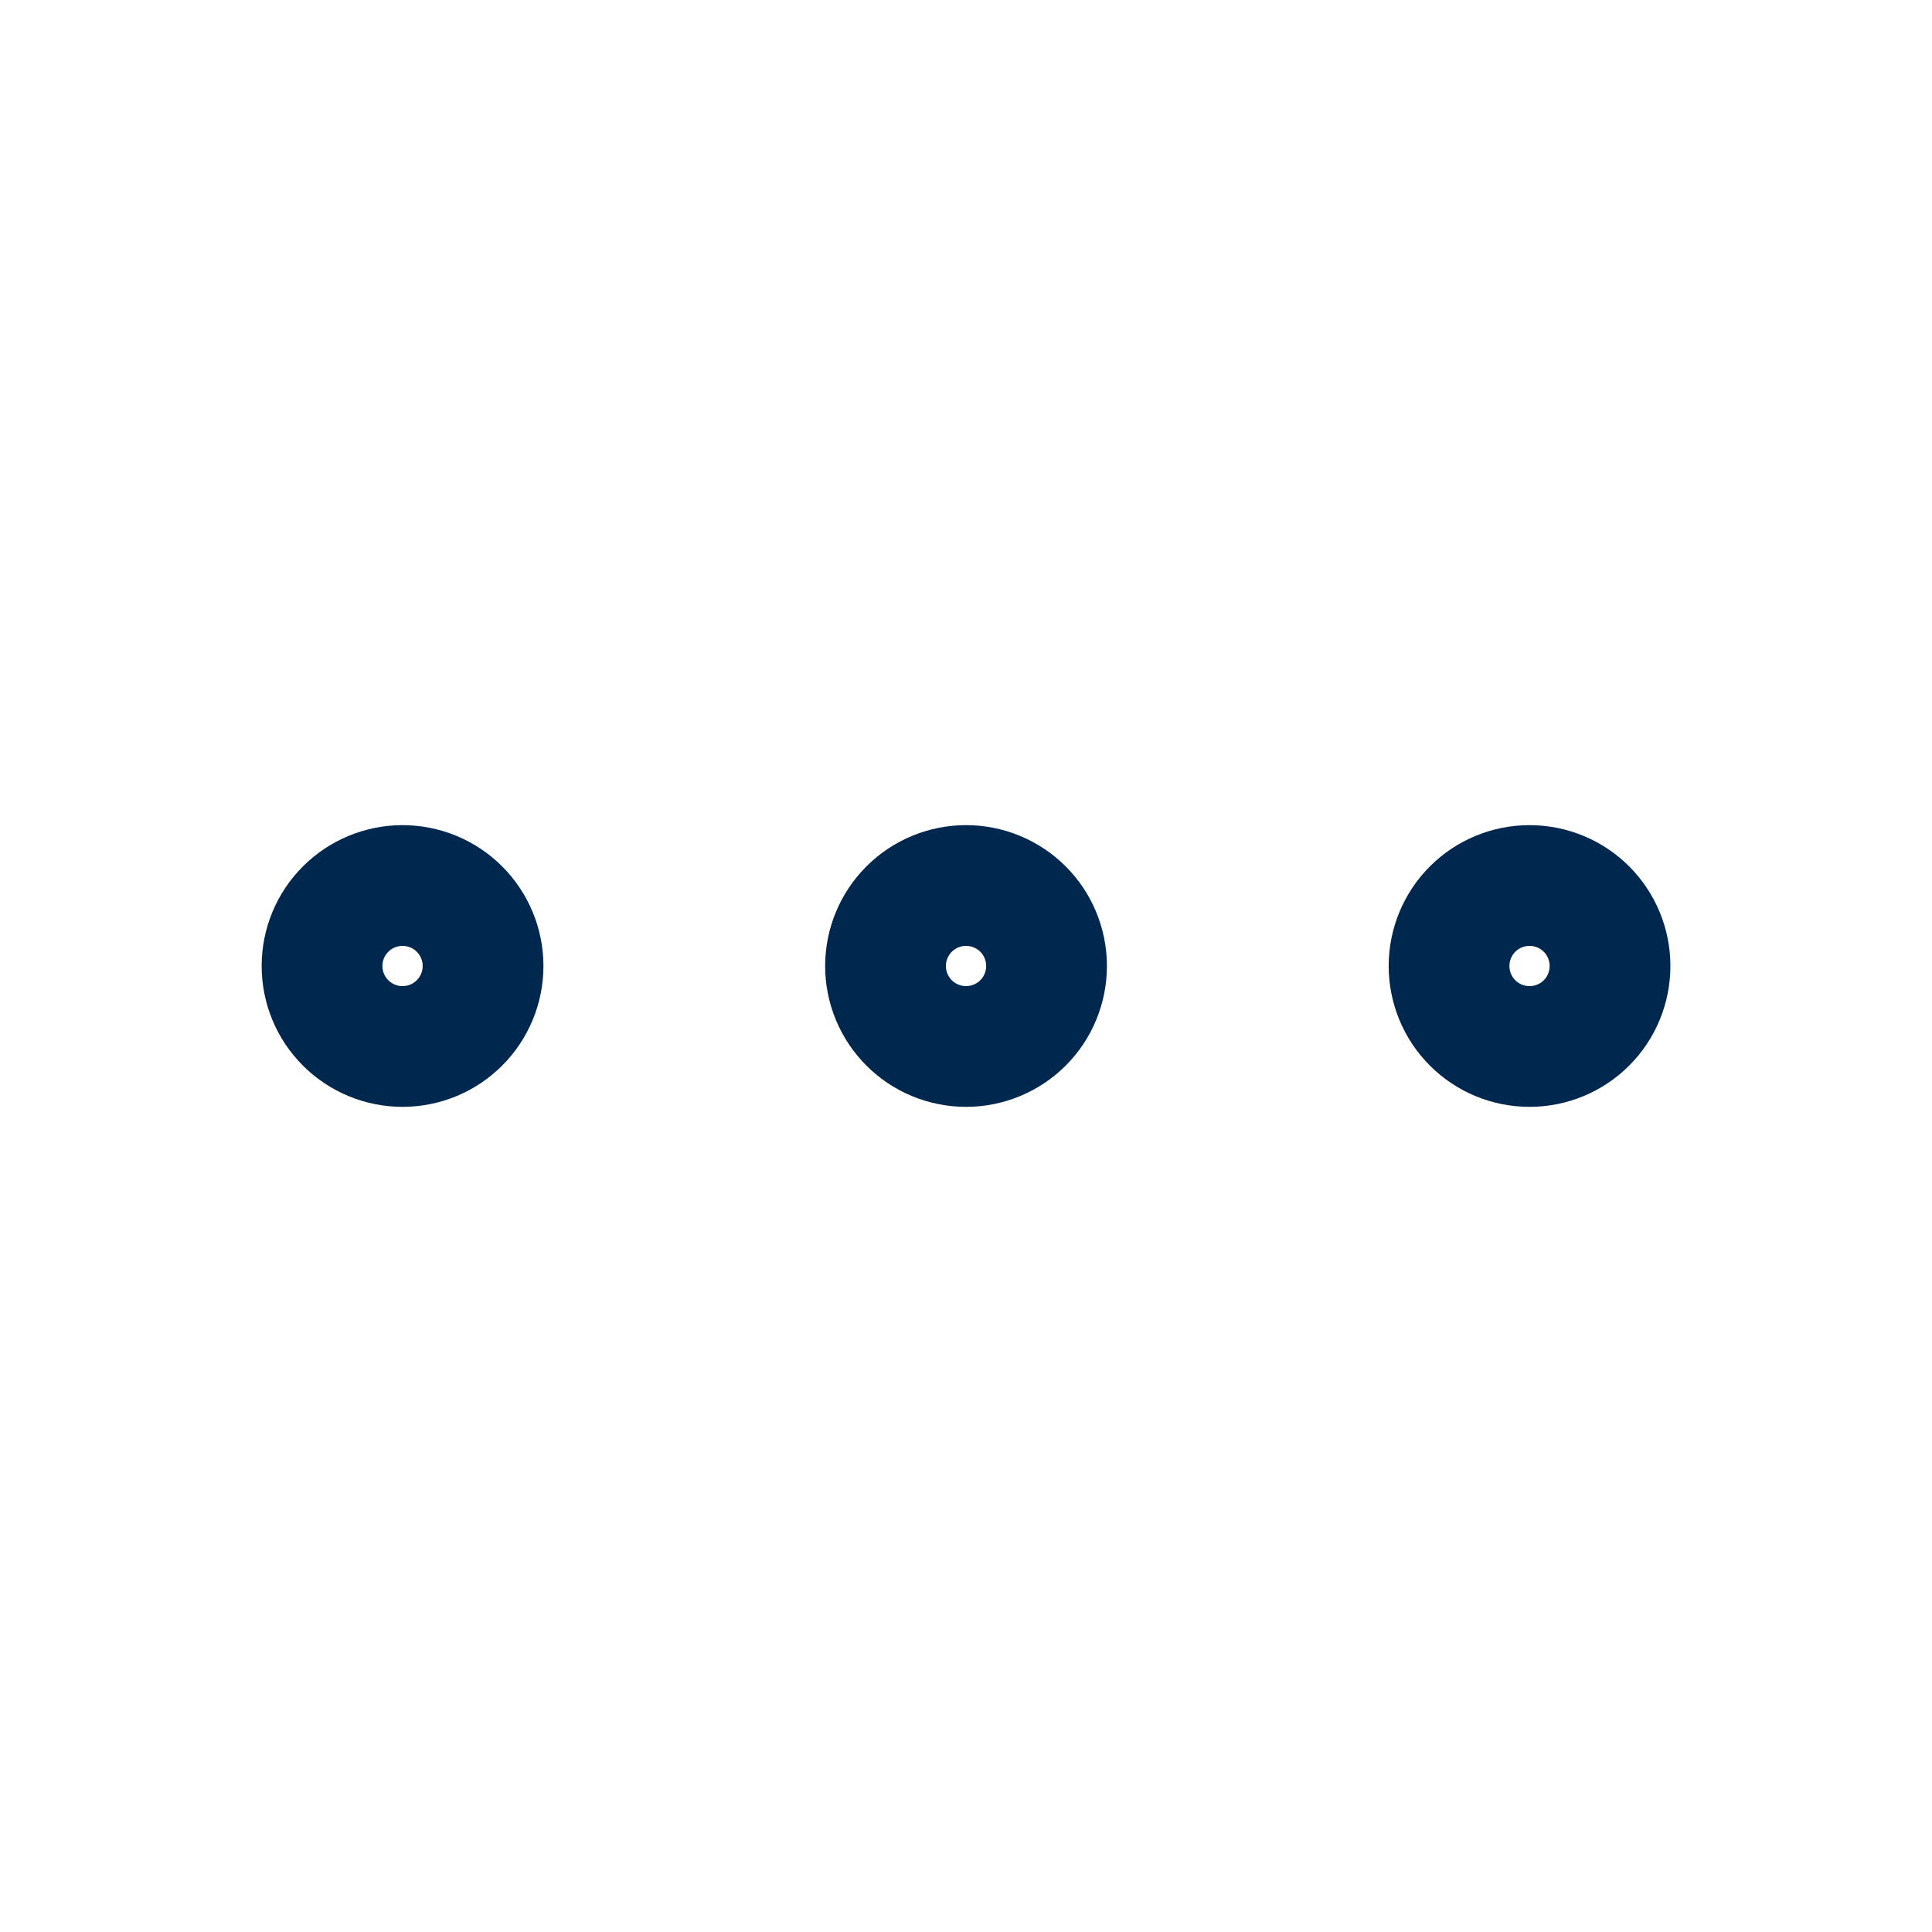 <?xml version="1.0" encoding="UTF-8"?>
<svg xmlns="http://www.w3.org/2000/svg" width="32" height="32" viewBox="0 0 32 32" fill="none">
  <path d="M5.334 16C5.334 16.354 5.474 16.693 5.725 16.943C5.975 17.193 6.314 17.333 6.667 17.333C7.021 17.333 7.36 17.193 7.61 16.943C7.86 16.693 8.001 16.354 8.001 16C8.001 15.646 7.86 15.307 7.61 15.057C7.36 14.807 7.021 14.667 6.667 14.667C6.314 14.667 5.975 14.807 5.725 15.057C5.474 15.307 5.334 15.646 5.334 16ZM14.667 16C14.667 16.354 14.808 16.693 15.058 16.943C15.308 17.193 15.647 17.333 16.001 17.333C16.354 17.333 16.693 17.193 16.944 16.943C17.194 16.693 17.334 16.354 17.334 16C17.334 15.646 17.194 15.307 16.944 15.057C16.693 14.807 16.354 14.667 16.001 14.667C15.647 14.667 15.308 14.807 15.058 15.057C14.808 15.307 14.667 15.646 14.667 16ZM24.001 16C24.001 16.354 24.141 16.693 24.391 16.943C24.641 17.193 24.98 17.333 25.334 17.333C25.688 17.333 26.027 17.193 26.277 16.943C26.527 16.693 26.667 16.354 26.667 16C26.667 15.646 26.527 15.307 26.277 15.057C26.027 14.807 25.688 14.667 25.334 14.667C24.98 14.667 24.641 14.807 24.391 15.057C24.141 15.307 24.001 15.646 24.001 16Z" stroke="#00274E" stroke-width="2" stroke-linecap="round" stroke-linejoin="round"></path>
</svg>
